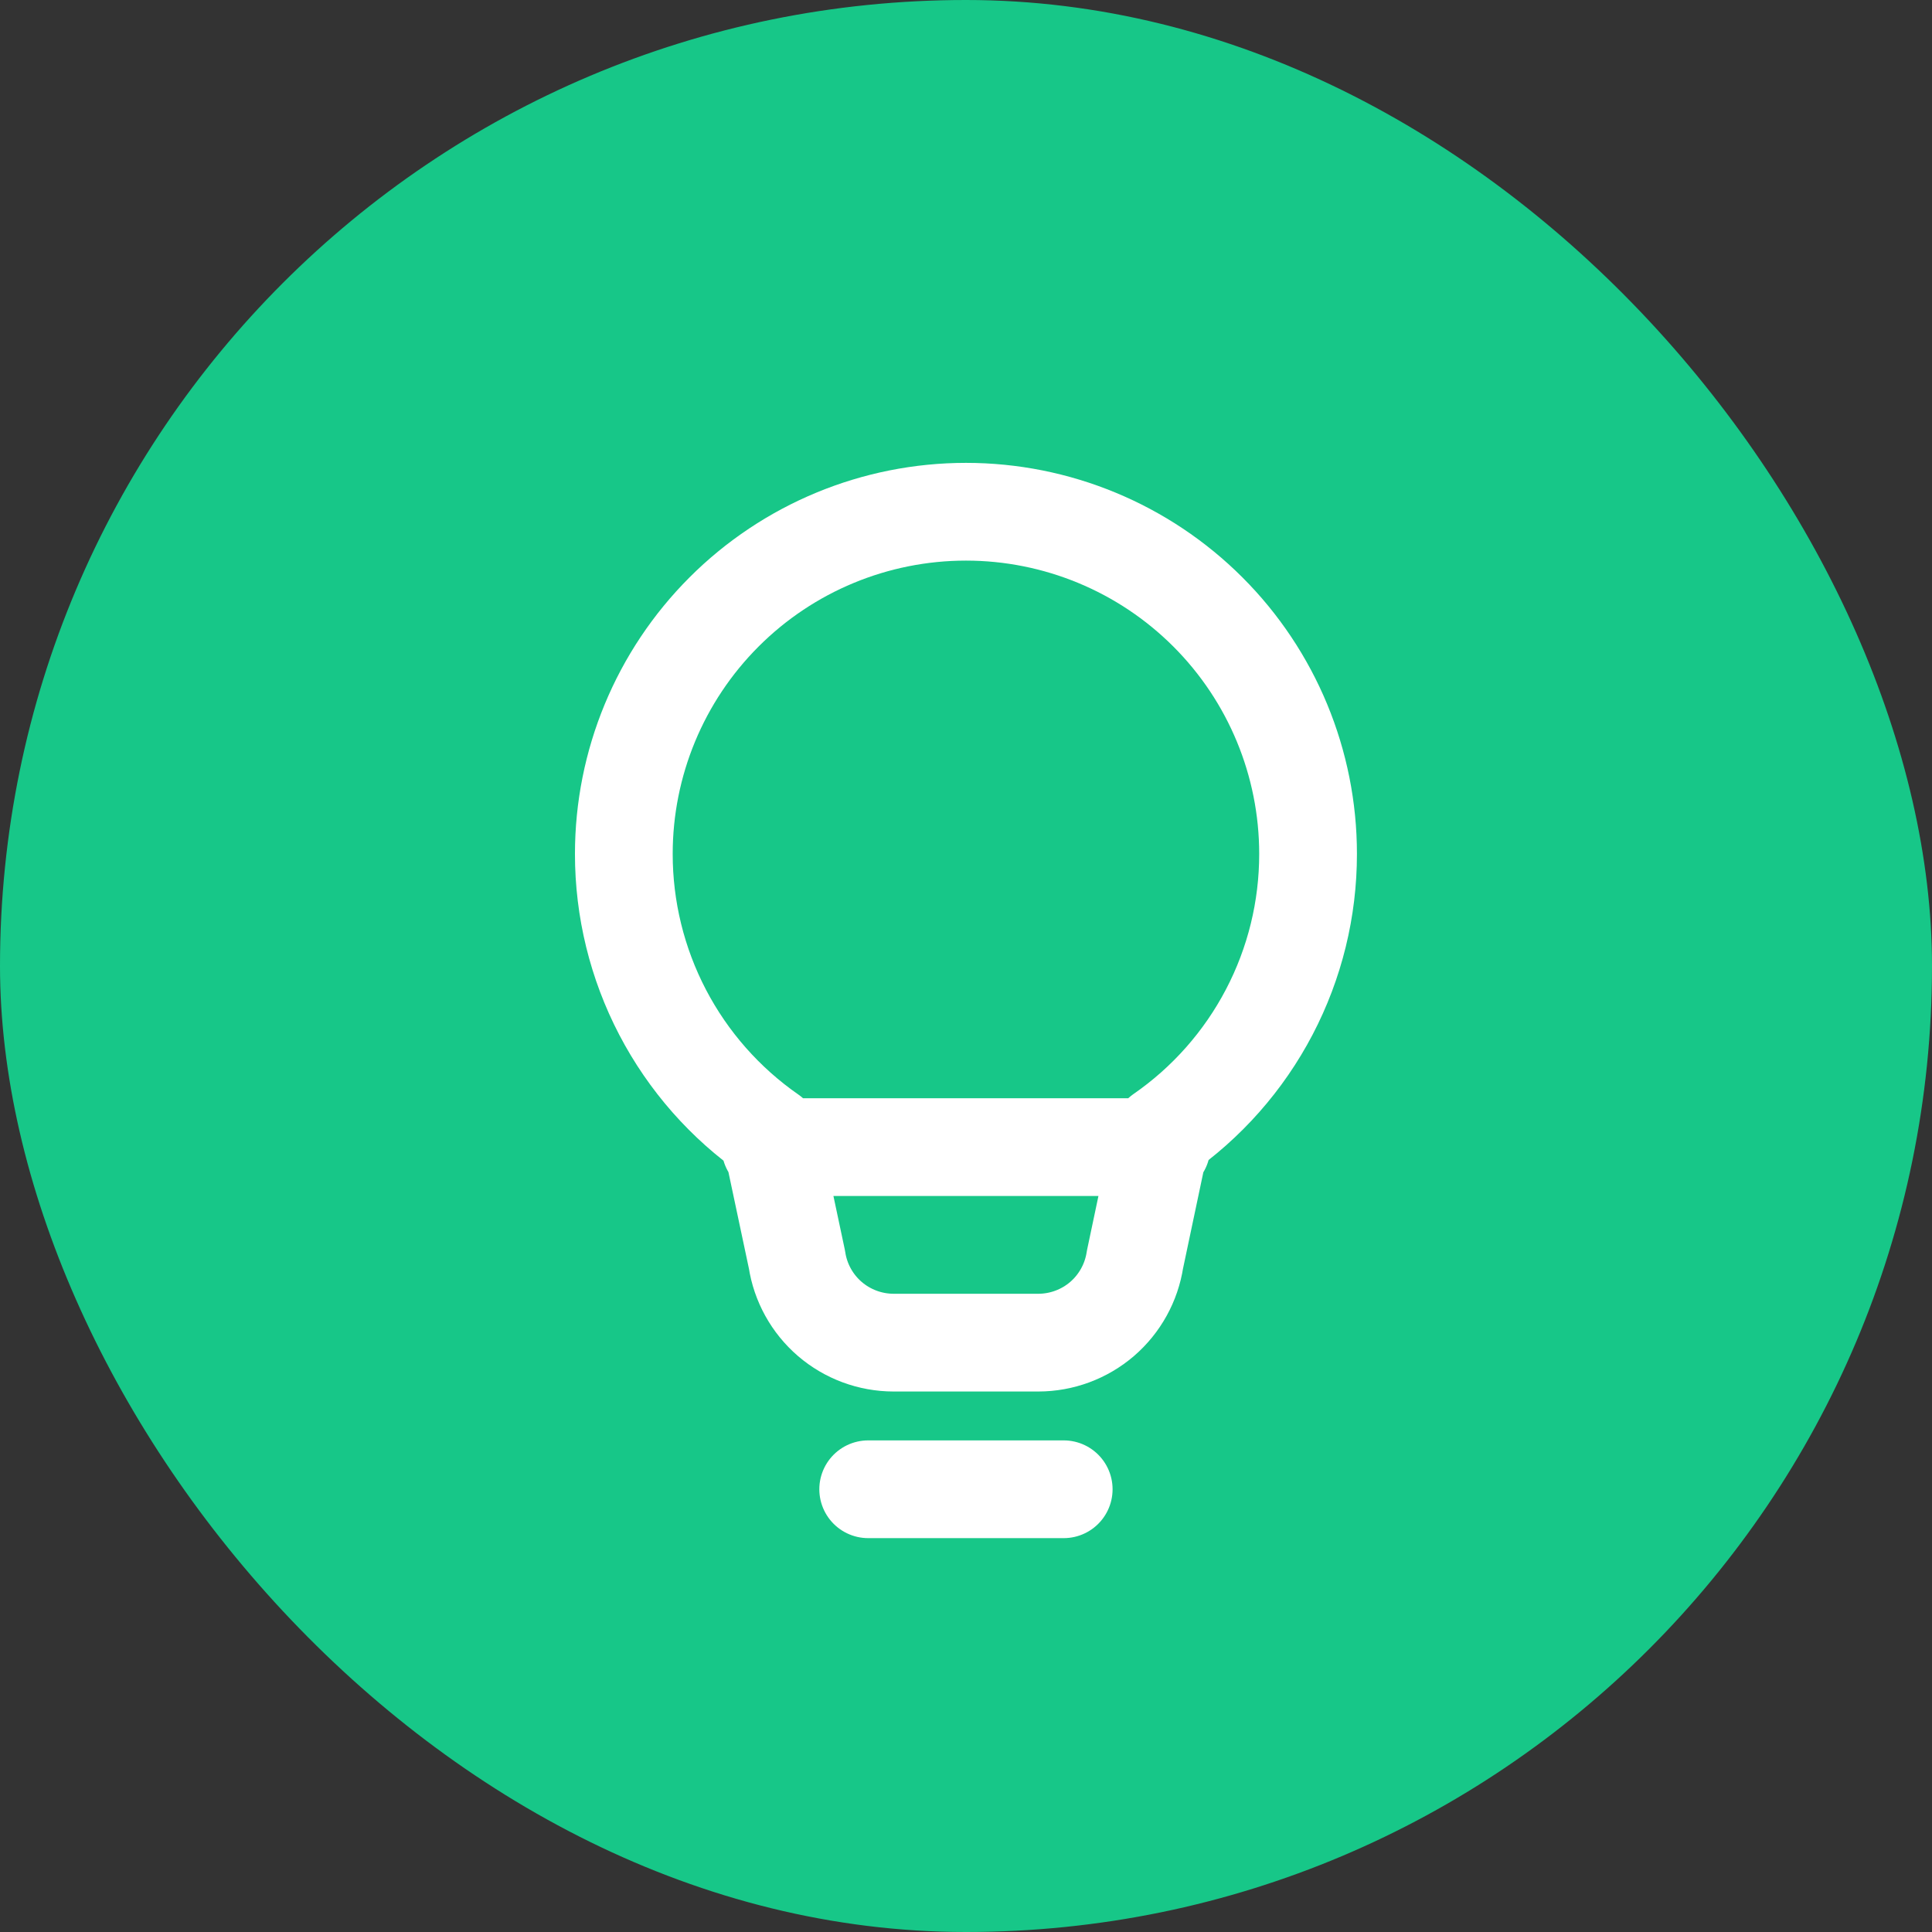 <?xml version="1.0" encoding="UTF-8"?> <svg xmlns="http://www.w3.org/2000/svg" width="56" height="56" viewBox="0 0 56 56" fill="none"><rect x="0" y="0" width="56" height="56" fill="#333333" stroke="none"/><rect width="56" height="56" rx="28" fill="#17C788"></rect><path d="M25.165 43.167H30.832M22.332 33.25H33.665M18.082 24.75C18.082 22.12 19.127 19.598 20.987 17.738C22.846 15.878 25.369 14.833 27.999 14.833C30.629 14.833 33.151 15.878 35.011 17.738C36.871 19.598 37.915 22.12 37.915 24.75C37.916 26.347 37.531 27.92 36.79 29.335C36.05 30.749 34.978 31.964 33.665 32.873L32.898 36.508C32.796 37.178 32.457 37.79 31.944 38.232C31.43 38.673 30.774 38.916 30.097 38.917H25.901C25.223 38.916 24.568 38.673 24.054 38.232C23.54 37.79 23.201 37.178 23.1 36.508L22.332 32.889C21.019 31.976 19.947 30.759 19.207 29.342C18.467 27.924 18.081 26.349 18.082 24.75Z" stroke="white" stroke-width="2.833" stroke-linecap="round" stroke-linejoin="round"></path></svg> 